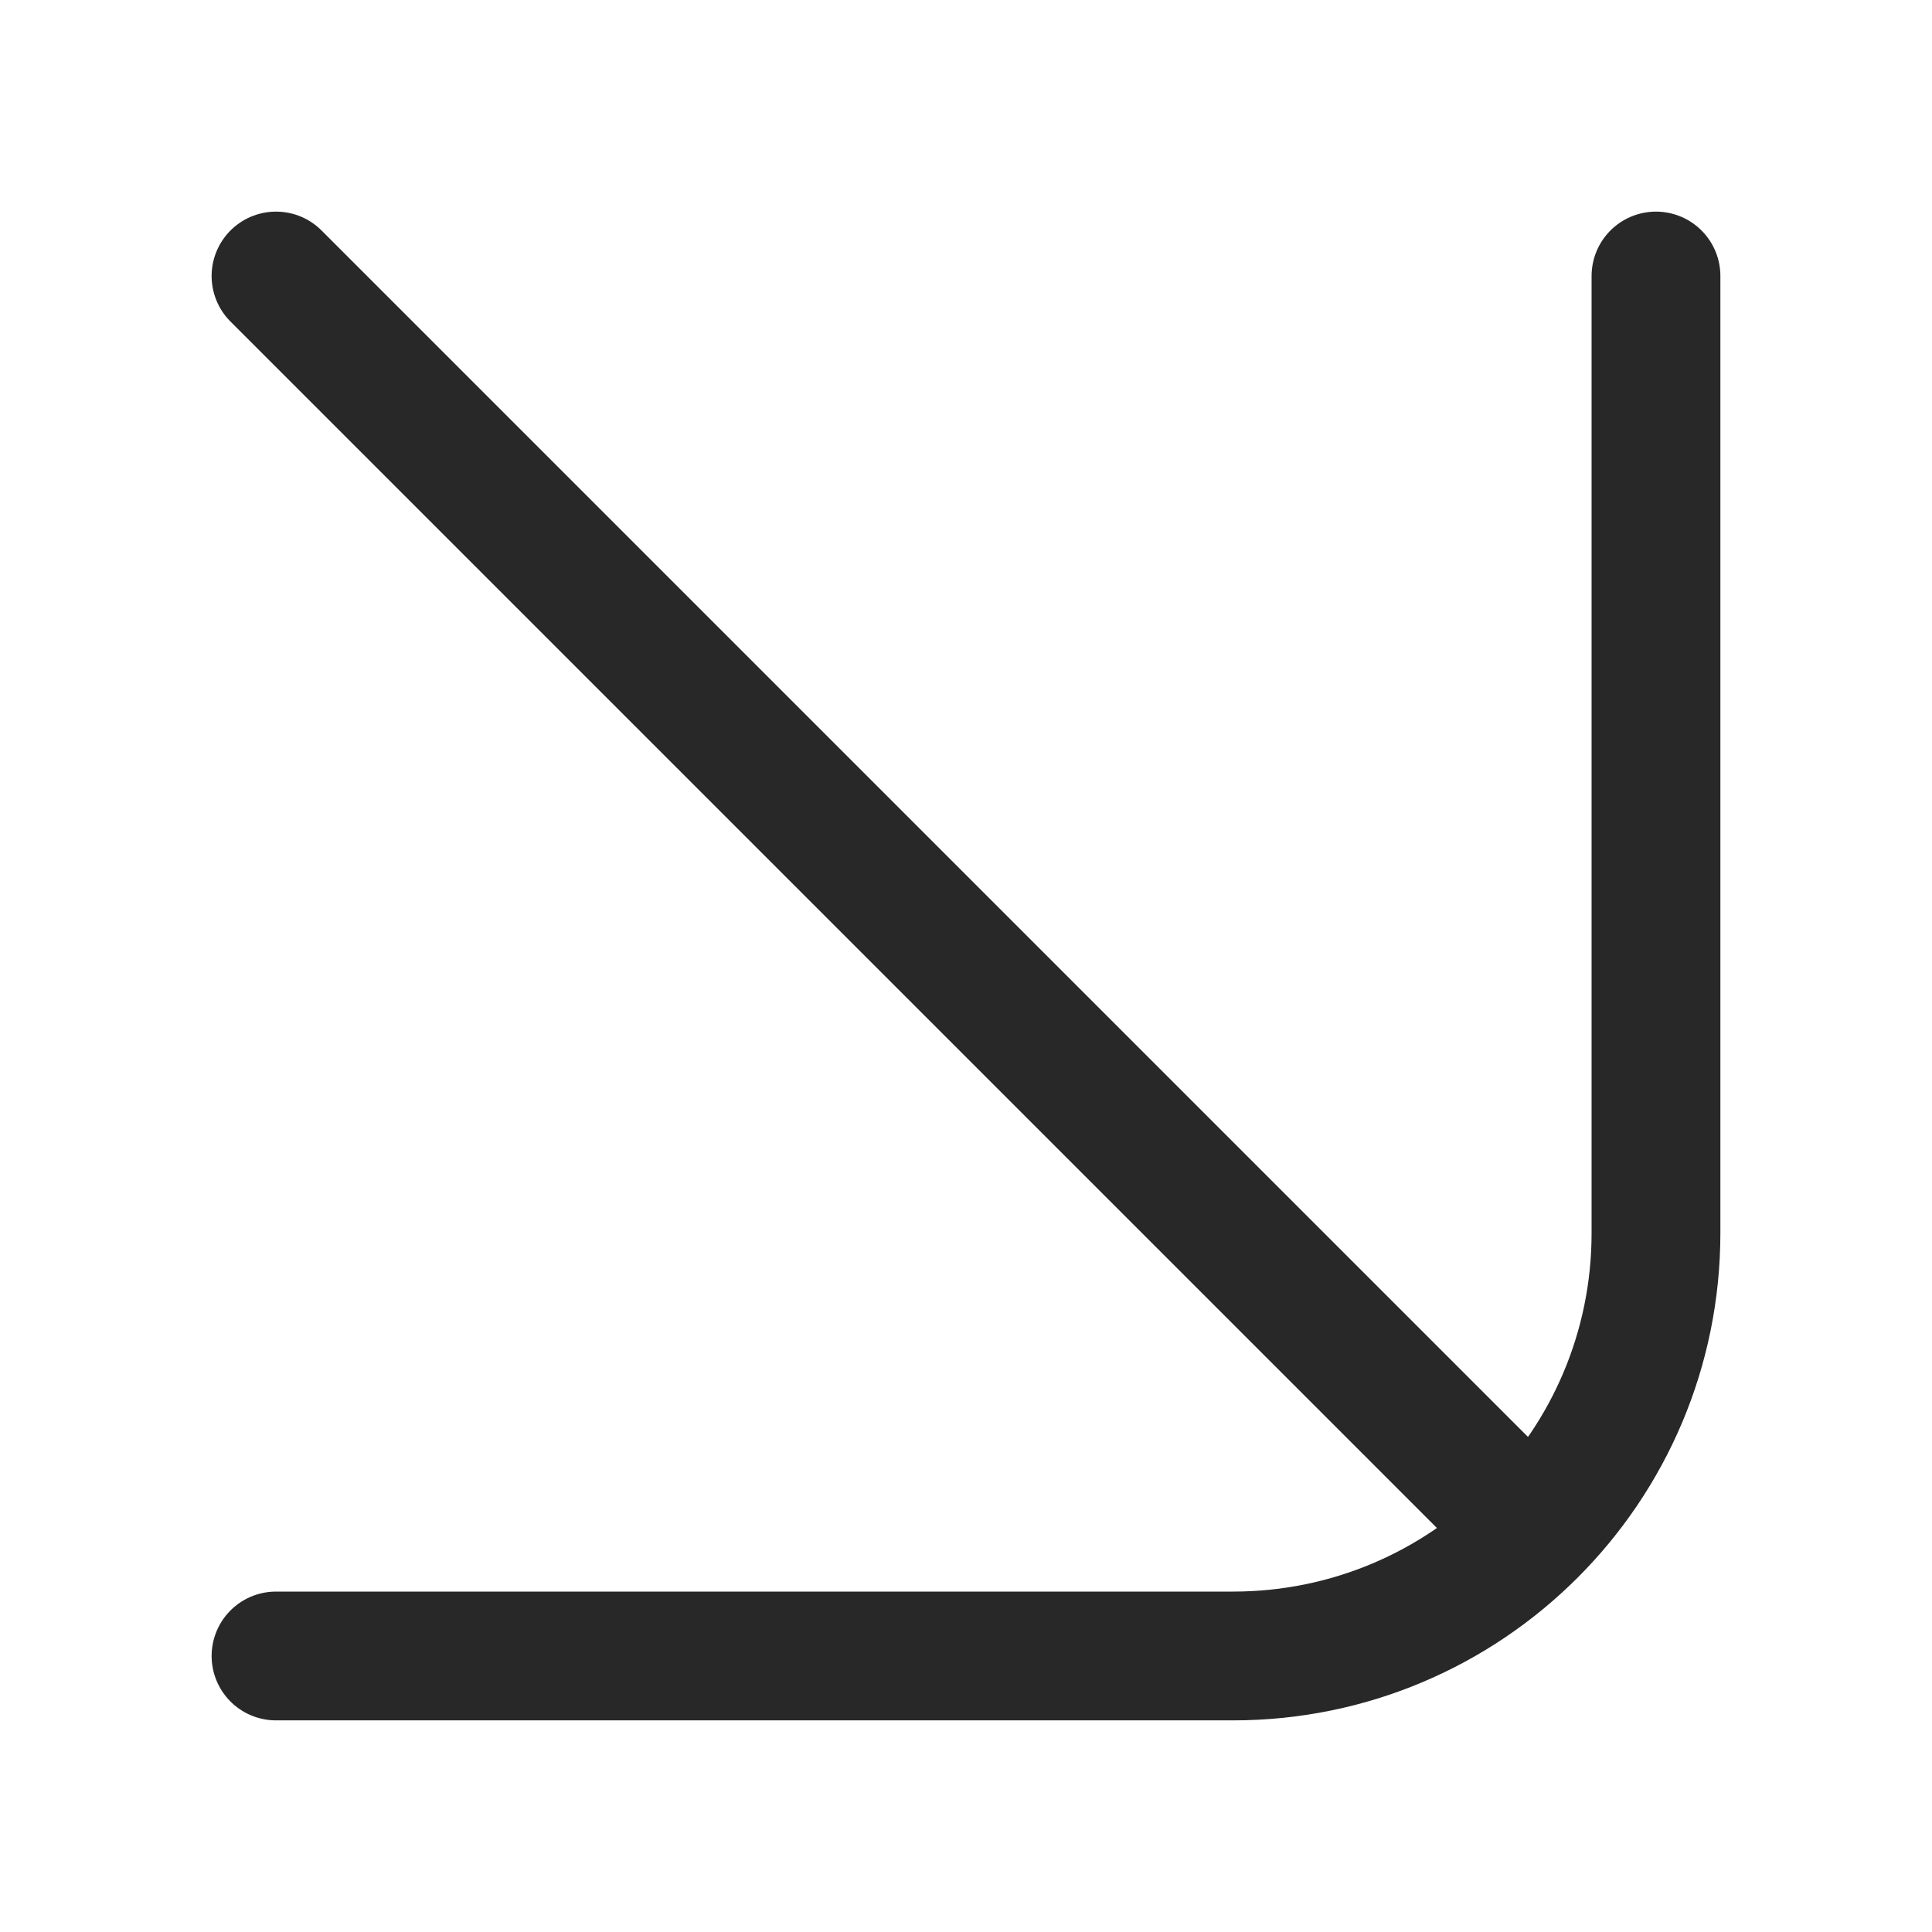 <?xml version="1.0" encoding="UTF-8"?> <svg xmlns="http://www.w3.org/2000/svg" width="15" height="15" viewBox="0 0 15 15" fill="none"><path d="M2.143 2.143L11.851 11.851M2.143 12.857L9.573 12.857C11.387 12.857 12.857 11.387 12.857 9.573L12.857 2.143" stroke="#282828" stroke-linecap="round" stroke-linejoin="round"></path></svg> 